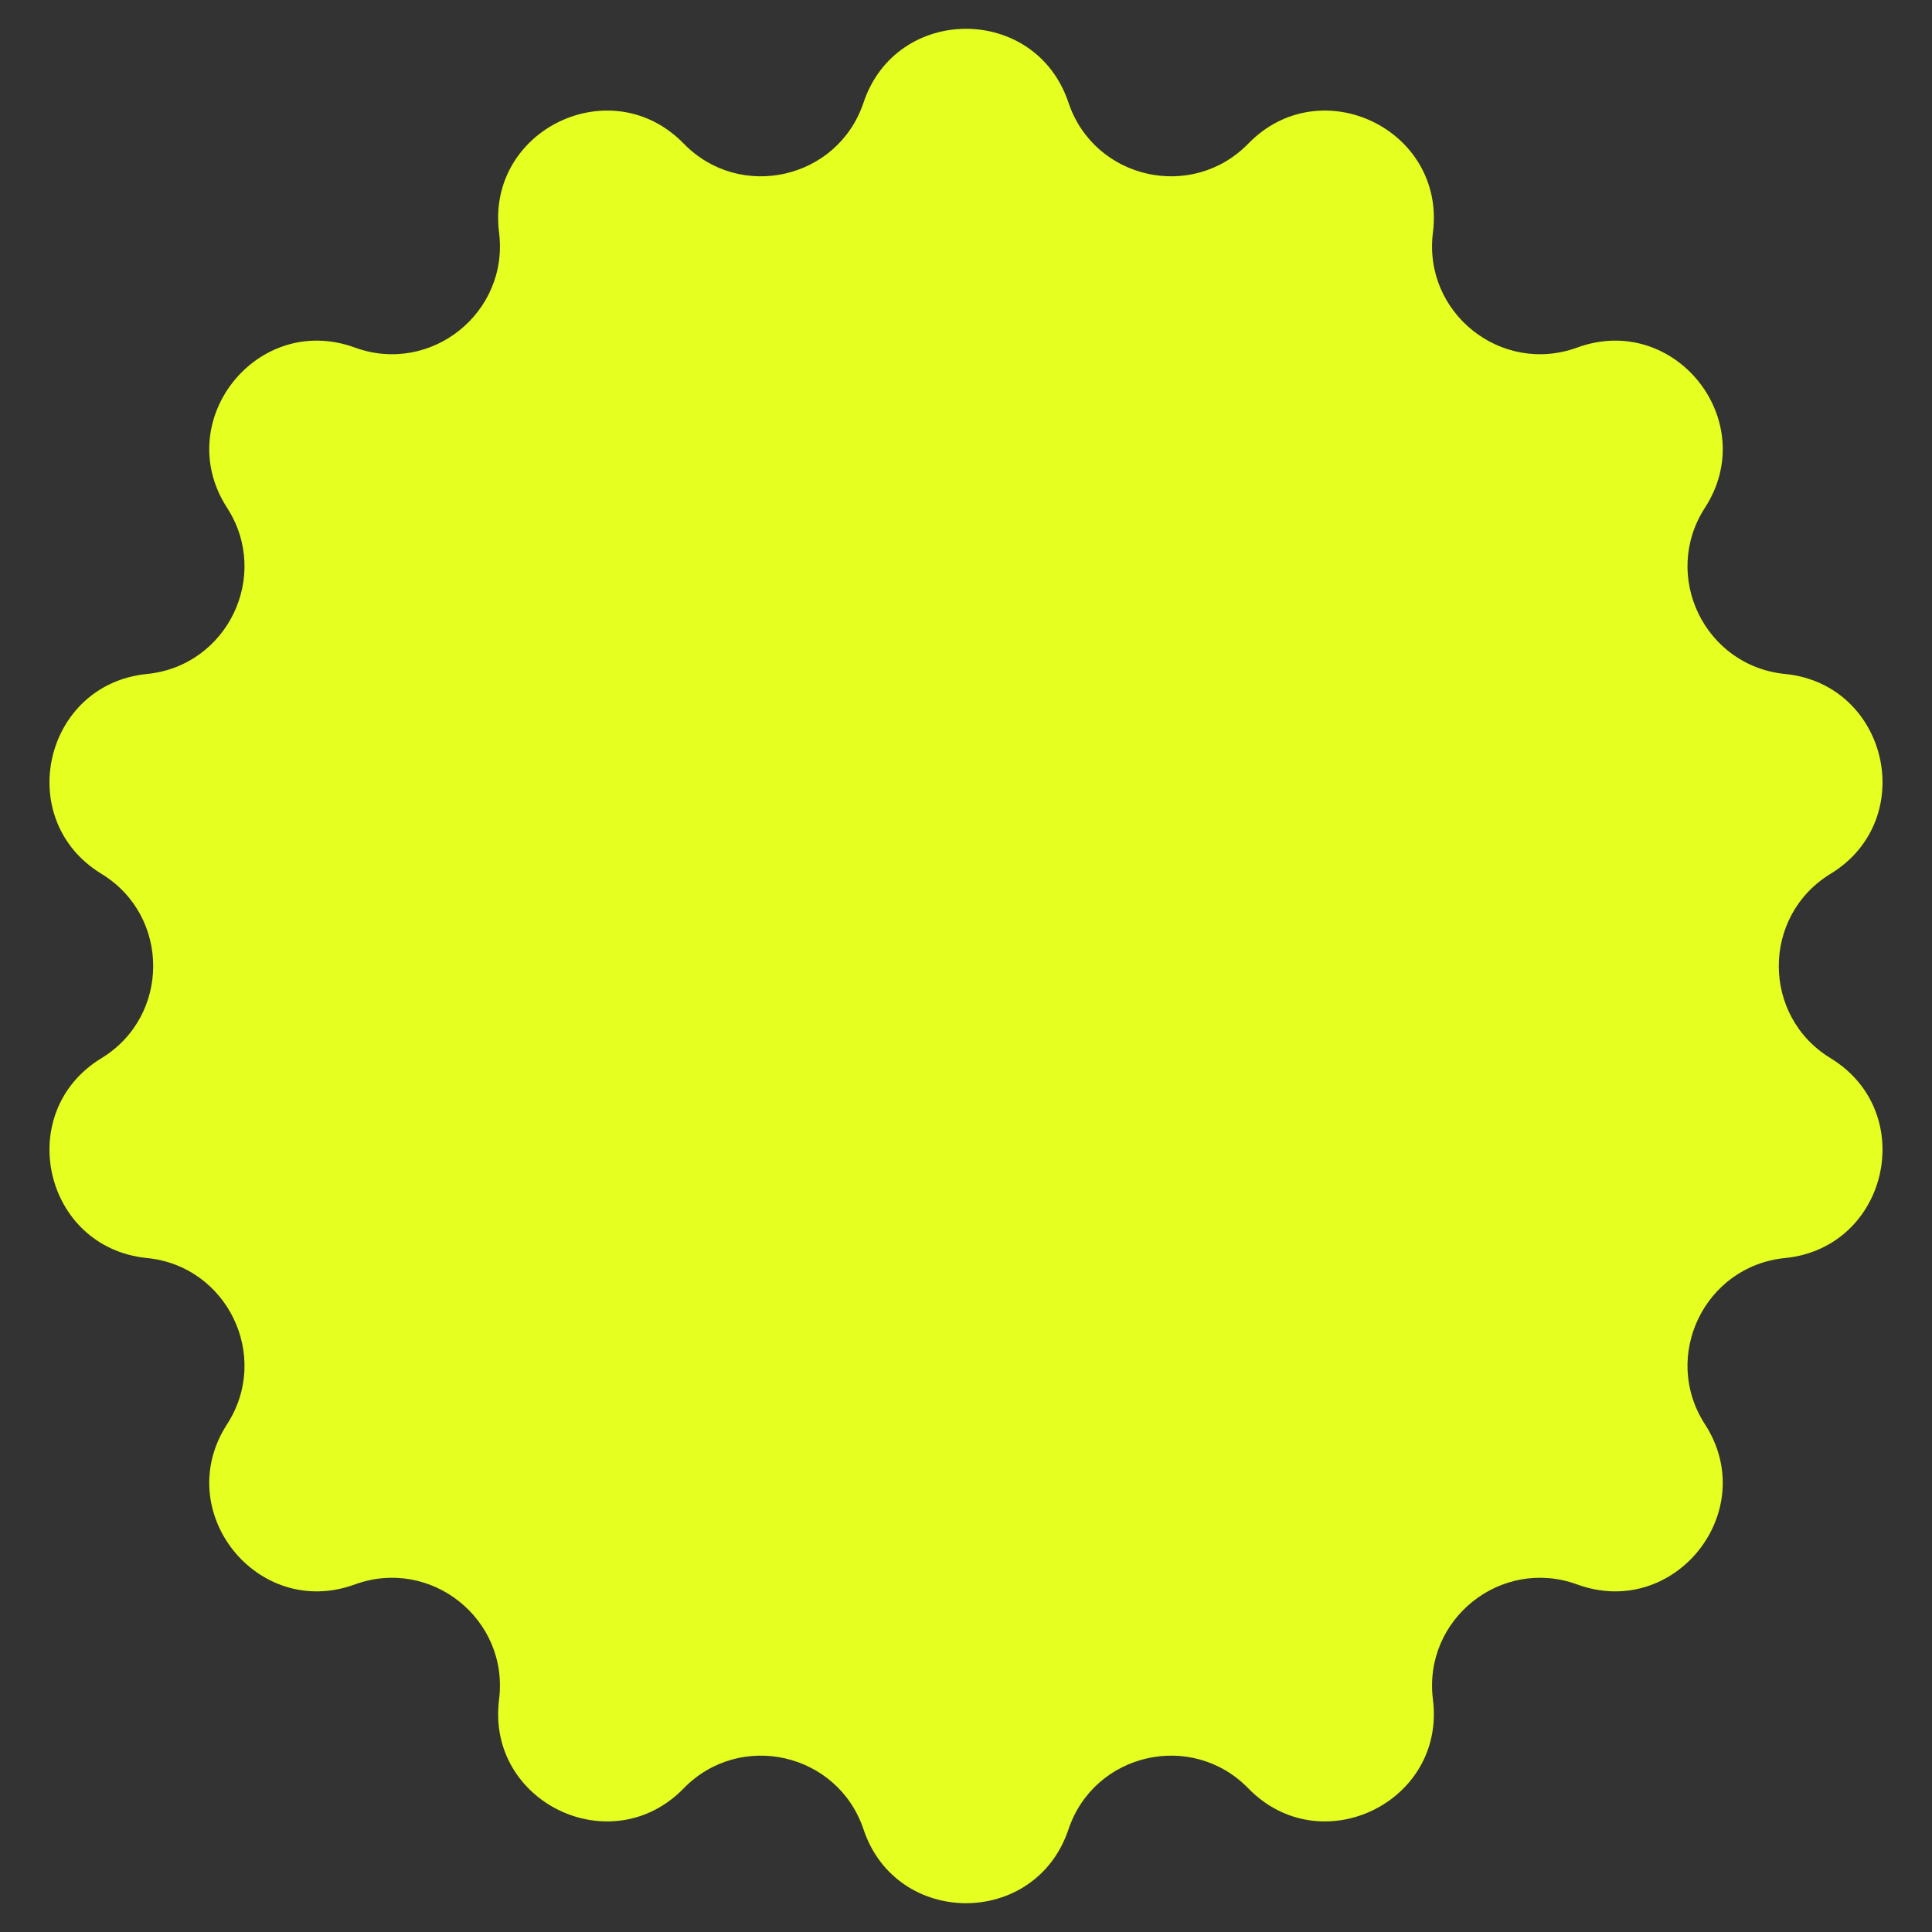 <?xml version="1.0" encoding="UTF-8"?> <svg xmlns="http://www.w3.org/2000/svg" width="38" height="38" viewBox="0 0 38 38" fill="none"><rect x="0" y="0" width="38" height="38" fill="#333333" stroke="none"/><path d="M16.985 2.017C17.633 0.083 20.367 0.083 21.015 2.017C21.52 3.526 23.443 3.964 24.553 2.824C25.976 1.363 28.44 2.55 28.184 4.573C27.985 6.152 29.527 7.381 31.021 6.836C32.937 6.136 34.642 8.275 33.534 9.987C32.67 11.322 33.526 13.099 35.109 13.256C37.138 13.457 37.747 16.124 36.006 17.186C34.647 18.014 34.647 19.986 36.006 20.814C37.747 21.876 37.138 24.543 35.109 24.744C33.526 24.901 32.67 26.678 33.534 28.013C34.642 29.725 32.937 31.864 31.021 31.164C29.527 30.619 27.985 31.848 28.184 33.427C28.44 35.45 25.976 36.637 24.553 35.175C23.443 34.035 21.52 34.474 21.015 35.983C20.367 37.917 17.633 37.917 16.985 35.983C16.48 34.474 14.557 34.035 13.447 35.175C12.024 36.637 9.56 35.45 9.816 33.427C10.015 31.848 8.473 30.619 6.979 31.164C5.063 31.864 3.358 29.725 4.466 28.013C5.33 26.678 4.474 24.901 2.891 24.744C0.862 24.543 0.253 21.876 1.994 20.814C3.353 19.986 3.353 18.014 1.994 17.186C0.253 16.124 0.862 13.457 2.891 13.256C4.474 13.099 5.33 11.322 4.466 9.987C3.358 8.275 5.063 6.136 6.979 6.836C8.473 7.381 10.015 6.152 9.816 4.573C9.56 2.55 12.024 1.363 13.447 2.824C14.557 3.964 16.48 3.526 16.985 2.017Z" fill="#E4FF20"></path></svg> 